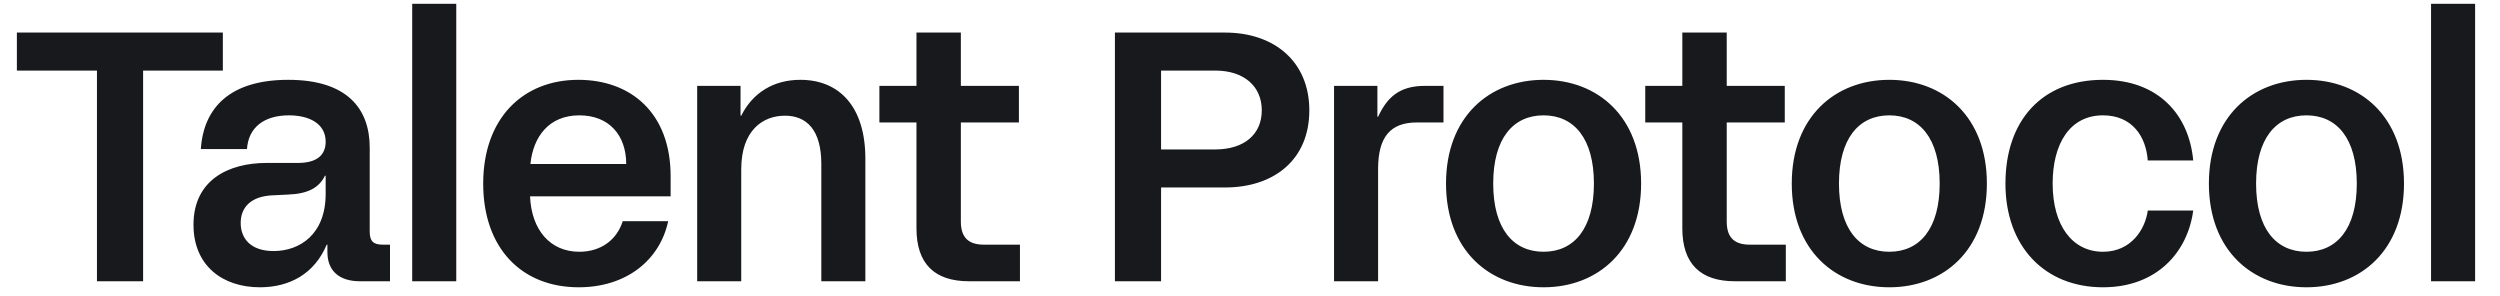 <svg width="152" height="18" viewBox="0 0 152 18" fill="none" xmlns="http://www.w3.org/2000/svg">
<path d="M5.895 17.1H8.701V4.291H13.549V1.98H1.026V4.291H5.895V17.1ZM19.864 14.875H19.906V15.329C19.906 16.452 20.608 17.1 21.883 17.1H23.712V14.875H23.265C22.691 14.875 22.479 14.659 22.479 14.076V8.978C22.479 6.581 21.076 4.853 17.525 4.853C14.017 4.853 12.38 6.516 12.21 9.065H15.016C15.101 7.747 16.058 7.013 17.568 7.013C18.822 7.013 19.8 7.531 19.8 8.611C19.8 9.432 19.268 9.907 18.099 9.907H16.207C13.89 9.907 11.764 10.944 11.764 13.666C11.764 16.15 13.528 17.467 15.803 17.467C17.61 17.467 19.12 16.646 19.864 14.875ZM14.634 13.558C14.634 12.629 15.229 11.916 16.632 11.873L17.504 11.83C18.716 11.787 19.396 11.419 19.757 10.685H19.8V11.787C19.8 14.249 18.227 15.264 16.632 15.264C15.229 15.264 14.634 14.486 14.634 13.558ZM25.062 17.1H27.741V0.23H25.062V17.1ZM35.182 17.467C38.074 17.467 40.115 15.826 40.625 13.45H37.861C37.5 14.595 36.522 15.307 35.225 15.307C33.439 15.307 32.312 13.968 32.227 11.938H40.774V10.707C40.774 6.883 38.371 4.853 35.161 4.853C31.781 4.853 29.378 7.207 29.378 11.16C29.378 15.091 31.717 17.467 35.182 17.467ZM32.249 9.972C32.419 8.309 33.375 7.013 35.225 7.013C37.053 7.013 38.074 8.244 38.074 9.972H32.249ZM42.388 17.1H45.067V10.296C45.067 7.92 46.385 7.034 47.725 7.034C49.043 7.034 49.936 7.898 49.936 9.972V17.1H52.614V9.648C52.614 6.494 51.041 4.853 48.66 4.853C47.044 4.853 45.769 5.63 45.067 7.034H45.025V5.22H42.388V17.1ZM58.91 17.1H62.013V14.875H59.824C58.931 14.875 58.42 14.486 58.42 13.471V7.445H61.95V5.22H58.42V1.98H55.721V5.22H53.467V7.445H55.721V13.882C55.721 16.042 56.826 17.1 58.91 17.1ZM67.787 17.1H70.593V11.398H74.484C77.46 11.398 79.607 9.713 79.607 6.71C79.607 3.73 77.46 1.98 74.484 1.98H67.787V17.1ZM70.593 9.086V4.291H73.888C75.632 4.291 76.716 5.242 76.716 6.71C76.716 8.179 75.632 9.086 73.888 9.086H70.593ZM81.11 17.1H83.788V10.274C83.788 8.33 84.533 7.445 86.148 7.445H87.764V5.22H86.637C85.085 5.22 84.341 5.911 83.788 7.099H83.746V5.22H81.11V17.1ZM93.849 17.467C97.144 17.467 99.78 15.221 99.78 11.16C99.78 7.099 97.144 4.853 93.849 4.853C90.553 4.853 87.918 7.099 87.918 11.16C87.918 15.221 90.553 17.467 93.849 17.467ZM90.787 11.16C90.787 8.417 91.999 7.013 93.849 7.013C95.698 7.013 96.91 8.417 96.91 11.16C96.91 13.903 95.698 15.307 93.849 15.307C91.999 15.307 90.787 13.903 90.787 11.16ZM105.474 17.1H108.578V14.875H106.388C105.496 14.875 104.985 14.486 104.985 13.471V7.445H108.514V5.22H104.985V1.98H102.285V5.22H100.032V7.445H102.285V13.882C102.285 16.042 103.391 17.1 105.474 17.1ZM114.87 17.467C118.166 17.467 120.802 15.221 120.802 11.16C120.802 7.099 118.166 4.853 114.87 4.853C111.575 4.853 108.939 7.099 108.939 11.16C108.939 15.221 111.575 17.467 114.87 17.467ZM111.809 11.16C111.809 8.417 113.021 7.013 114.87 7.013C116.72 7.013 117.932 8.417 117.932 11.16C117.932 13.903 116.72 15.307 114.87 15.307C113.021 15.307 111.809 13.903 111.809 11.16ZM127.863 17.467C131.116 17.467 133.008 15.351 133.348 12.802H130.584C130.435 13.925 129.585 15.307 127.863 15.307C126.013 15.307 124.801 13.73 124.801 11.16C124.801 8.741 125.843 7.013 127.863 7.013C129.627 7.013 130.478 8.287 130.584 9.756H133.348C133.093 6.97 131.222 4.853 127.863 4.853C124.142 4.853 121.931 7.337 121.931 11.16C121.931 14.983 124.312 17.467 127.863 17.467ZM140.232 17.467C143.527 17.467 146.163 15.221 146.163 11.16C146.163 7.099 143.527 4.853 140.232 4.853C136.936 4.853 134.3 7.099 134.3 11.16C134.3 15.221 136.936 17.467 140.232 17.467ZM137.17 11.16C137.17 8.417 138.382 7.013 140.232 7.013C142.081 7.013 143.293 8.417 143.293 11.16C143.293 13.903 142.081 15.307 140.232 15.307C138.382 15.307 137.17 13.903 137.17 11.16ZM147.808 17.1H150.487V0.23H147.808V17.1Z" fill="#17191C"/>
</svg>
